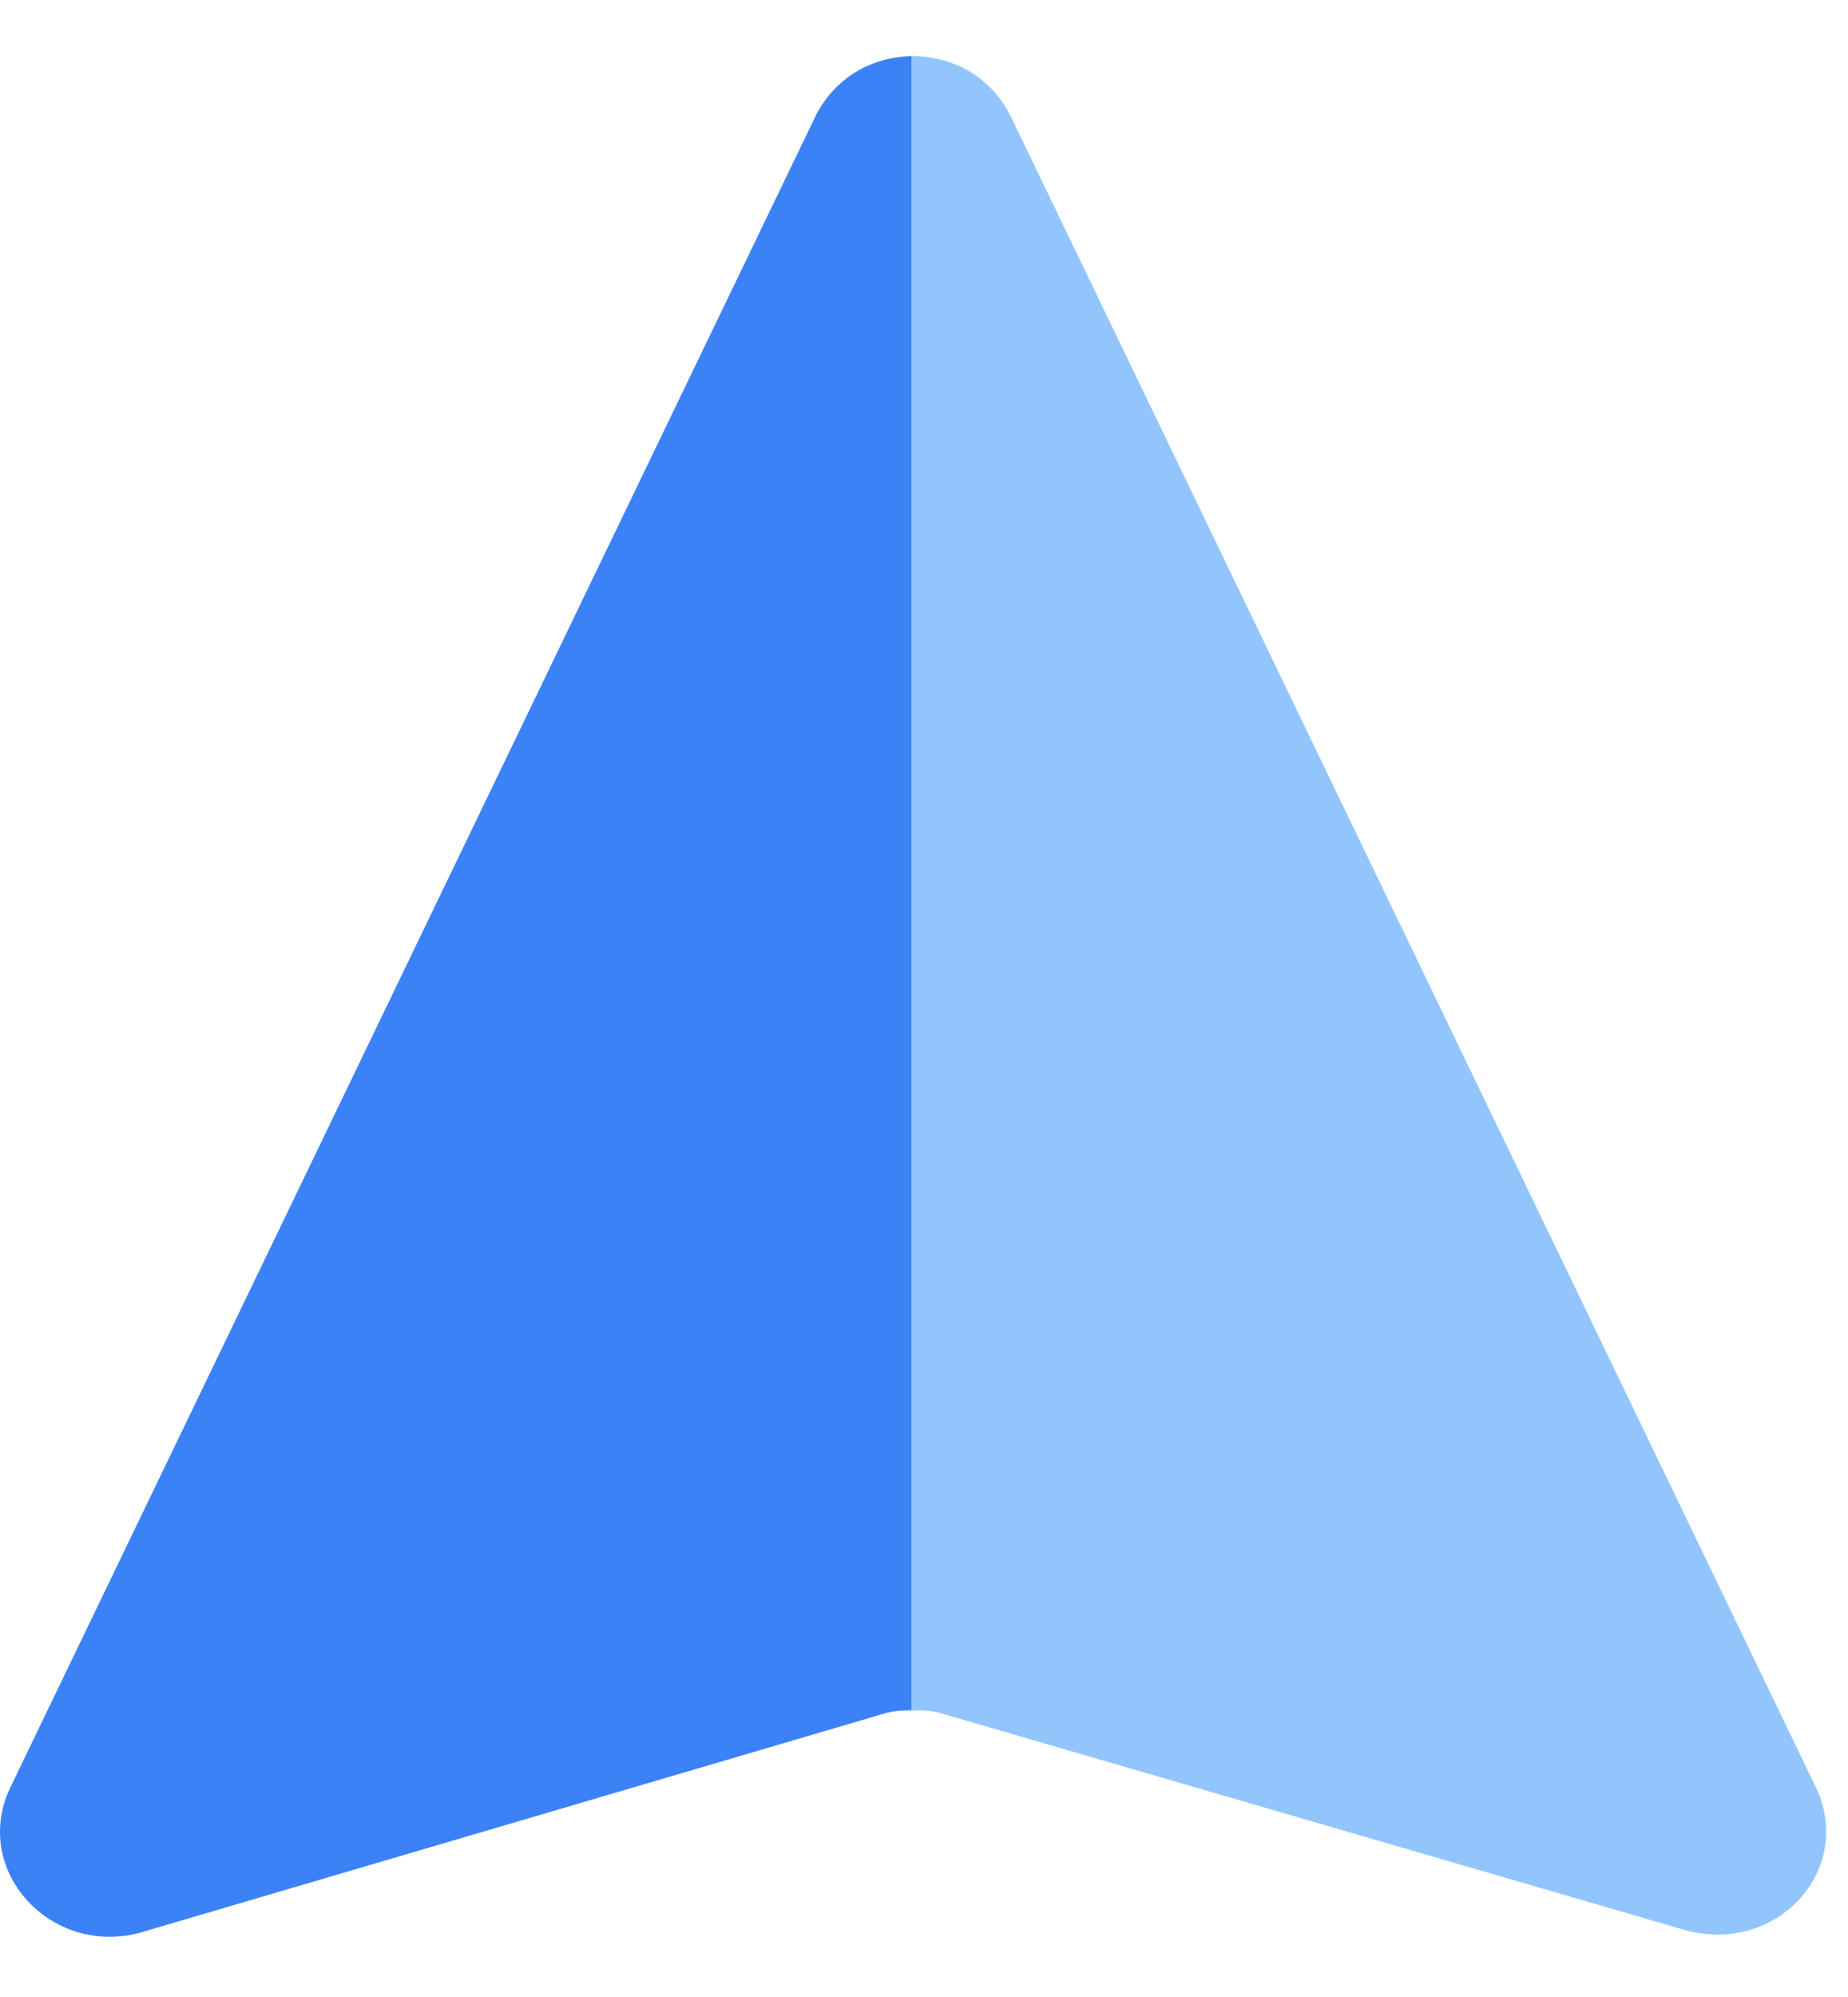 <svg width="25" height="27" viewBox="0 0 25 27" fill="none" xmlns="http://www.w3.org/2000/svg">
<path d="M0.13 24.187L11.04 1.555C11.317 1.024 11.823 0.758 12.376 0.758V23.124C12.238 23.124 12.099 23.124 11.961 23.168L1.879 26.135C0.682 26.445 -0.377 25.294 0.13 24.187Z" fill="#3B82F6"/>
<path d="M24.576 24.187L13.665 1.555C13.389 1.024 12.883 0.758 12.33 0.758V23.124C12.468 23.124 12.606 23.124 12.744 23.168L22.78 26.091C24.023 26.445 25.082 25.294 24.576 24.187Z" fill="#93C5FD"/>
</svg>

